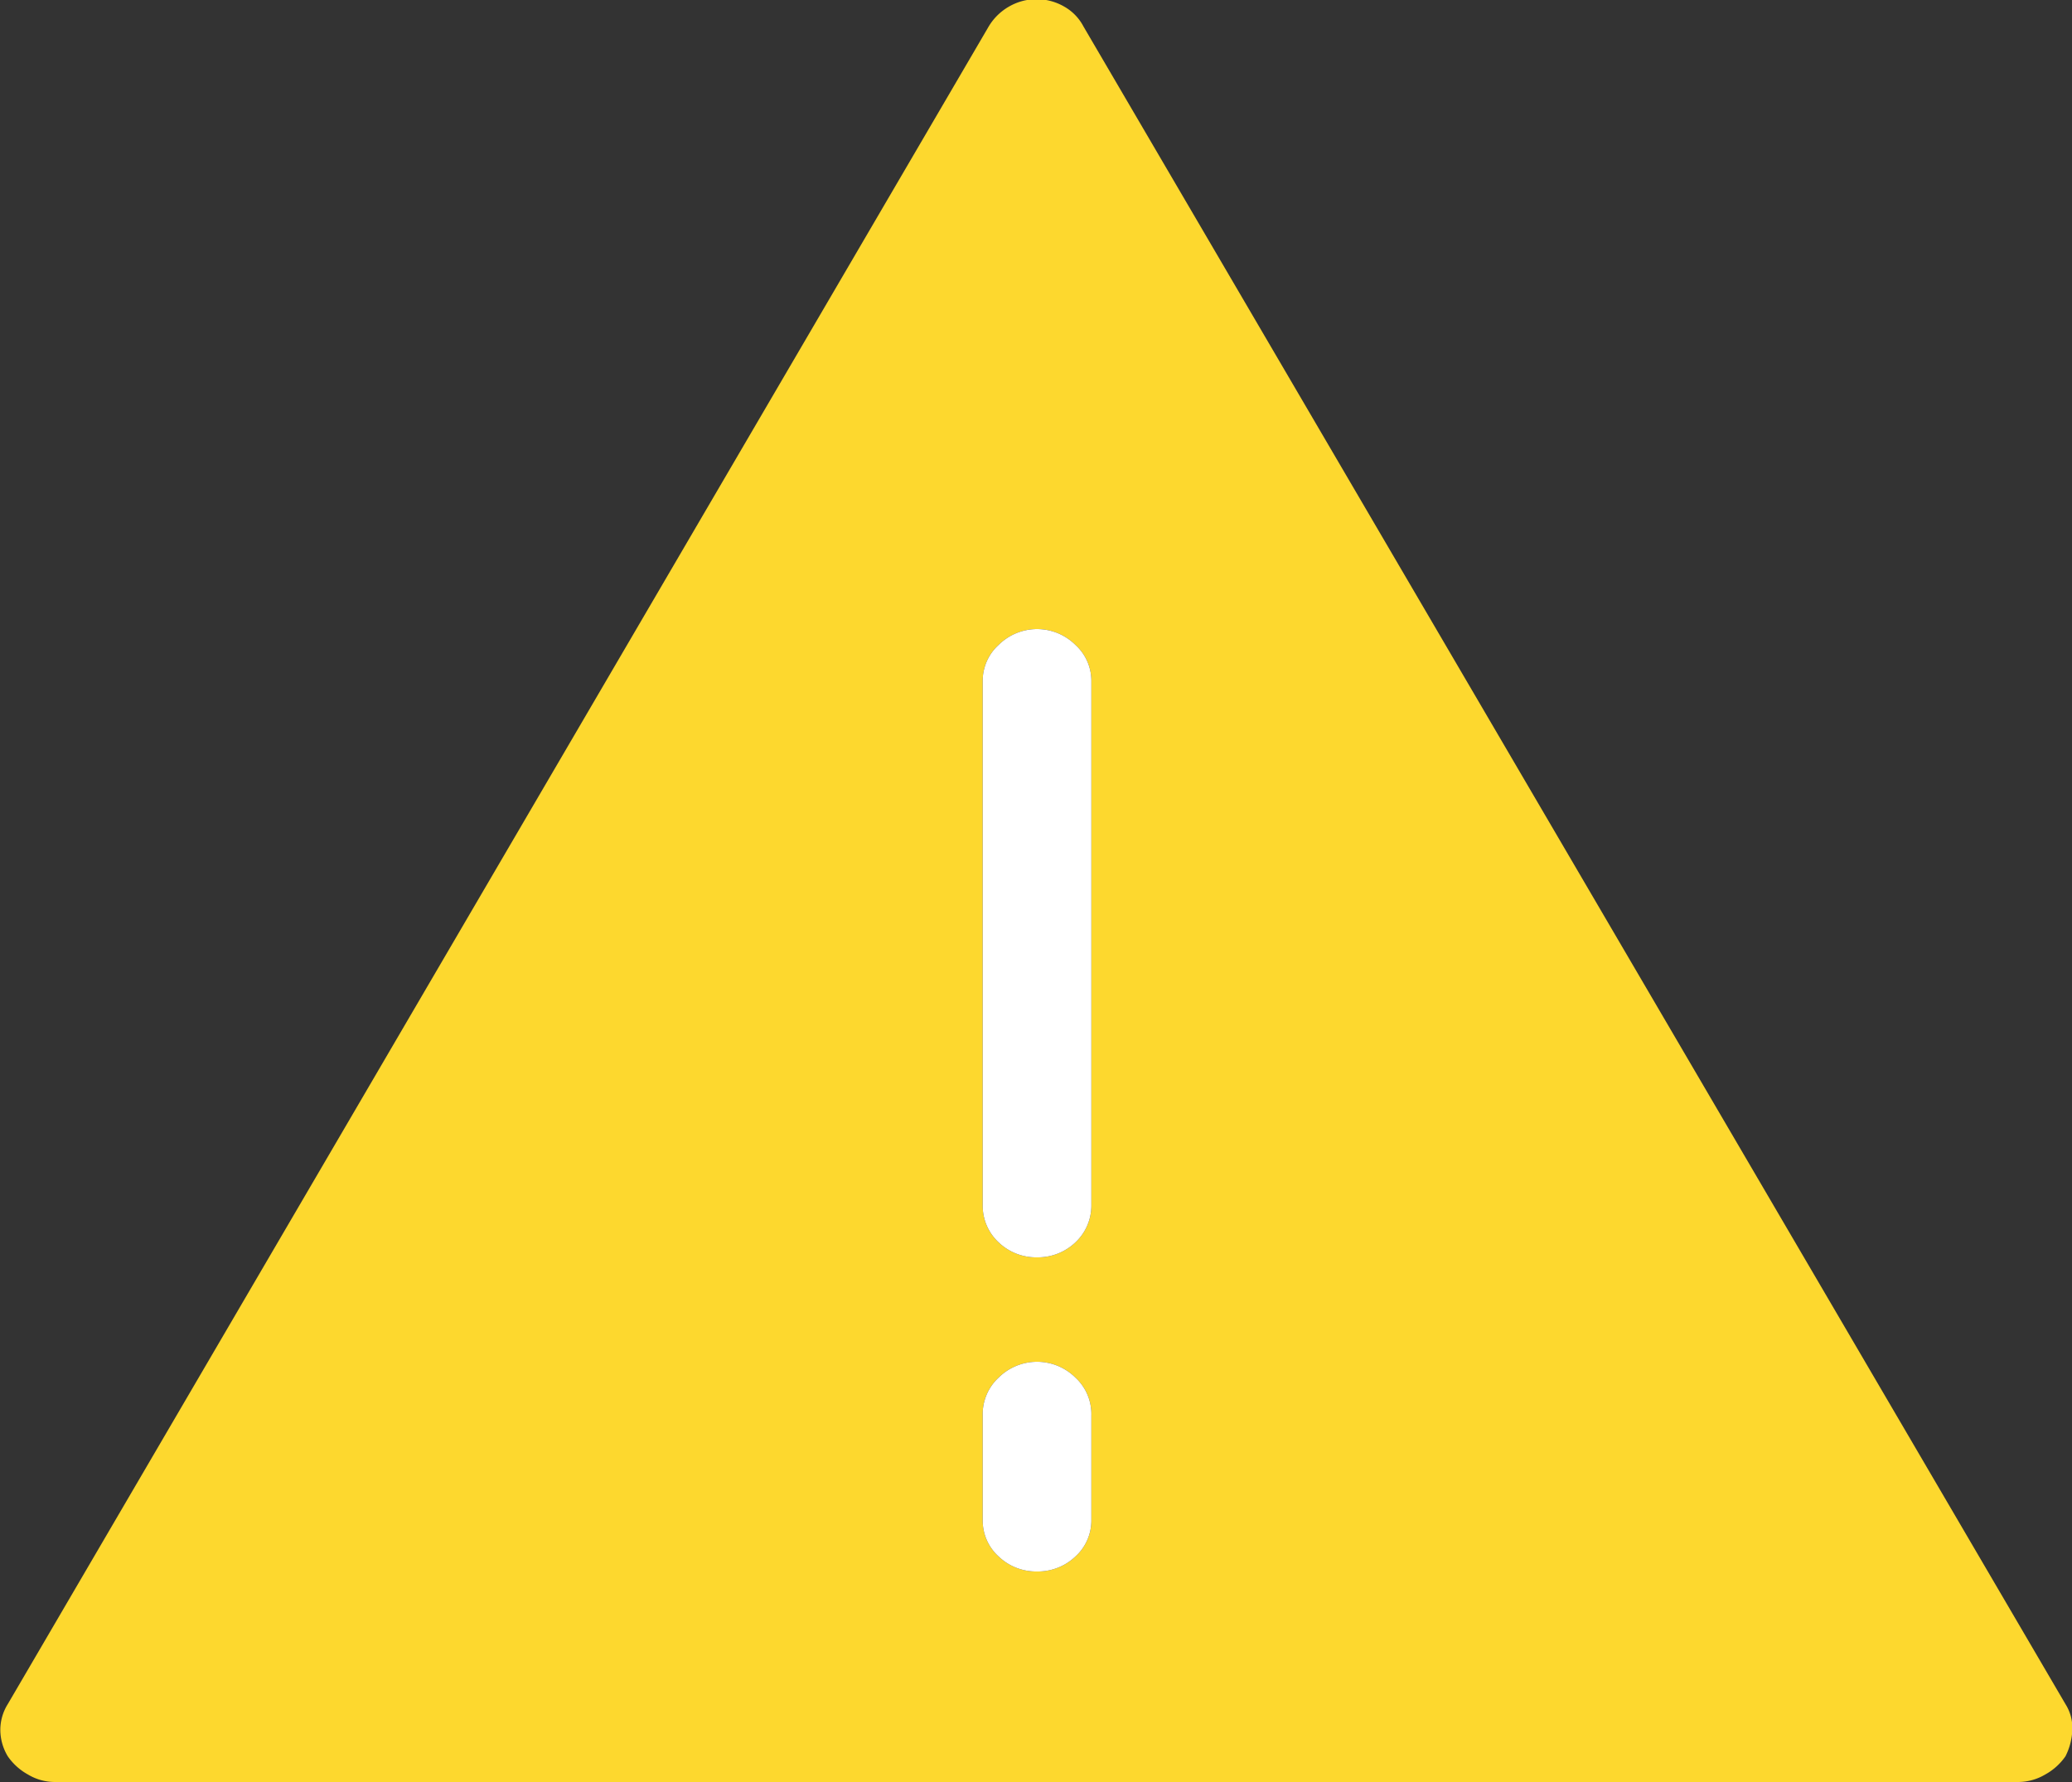 <svg id="icon-check.svg" xmlns="http://www.w3.org/2000/svg" width="25" height="21.5" viewBox="0 0 25 21.5">
  <rect x="0" y="0" width="25" height="21.5" fill="#333333" stroke="none"/>
  <defs>
    <style>
      .cls-1 {
        fill: #fdd82e;
      }

      .cls-1, .cls-2 {
        fill-rule: evenodd;
      }

      .cls-2 {
        fill: #fff;
      }
    </style>
  </defs>
  <path id="_" data-name="" class="cls-1" d="M966.031,1735.03a0.645,0.645,0,0,0,.333-0.09,0.717,0.717,0,0,0,.245-0.22,0.768,0.768,0,0,0,.083-0.32,0.537,0.537,0,0,0-.083-0.31l-11.848-20.24a0.588,0.588,0,0,0-.232-0.24,0.665,0.665,0,0,0-.668,0,0.676,0.676,0,0,0-.244.24l-11.835,20.24a0.586,0.586,0,0,0-.09.31,0.62,0.62,0,0,0,.09.32,0.714,0.714,0,0,0,.244.22,0.629,0.629,0,0,0,.321.09h23.684ZM954.2,1728.7a0.656,0.656,0,0,0,.463-0.18,0.608,0.608,0,0,0,.193-0.45v-6.32a0.586,0.586,0,0,0-.193-0.44,0.658,0.658,0,0,0-.925,0,0.583,0.583,0,0,0-.193.44v6.32a0.6,0.6,0,0,0,.193.45,0.652,0.652,0,0,0,.462.18h0Zm0,3.79a0.656,0.656,0,0,0,.463-0.18,0.586,0.586,0,0,0,.193-0.44v-1.26a0.6,0.6,0,0,0-.193-0.46,0.658,0.658,0,0,0-.925,0,0.6,0.6,0,0,0-.193.46v1.26a0.583,0.583,0,0,0,.193.44,0.652,0.652,0,0,0,.462.18h0Z" transform="translate(-941.688 -1713.53)"/>
  <path id="_のコピー" data-name=" のコピー" class="cls-2" d="M954.2,1728.7a0.656,0.656,0,0,0,.463-0.18,0.608,0.608,0,0,0,.193-0.45v-6.32a0.586,0.586,0,0,0-.193-0.44,0.658,0.658,0,0,0-.925,0,0.583,0.583,0,0,0-.193.44v6.32a0.6,0.6,0,0,0,.193.45,0.652,0.652,0,0,0,.462.18h0Zm0,3.79a0.656,0.656,0,0,0,.463-0.18,0.586,0.586,0,0,0,.193-0.44v-1.26a0.6,0.6,0,0,0-.193-0.46,0.658,0.658,0,0,0-.925,0,0.6,0.6,0,0,0-.193.46v1.26a0.583,0.583,0,0,0,.193.44,0.652,0.652,0,0,0,.462.18h0Z" transform="translate(-941.688 -1713.53)"/>
</svg>
